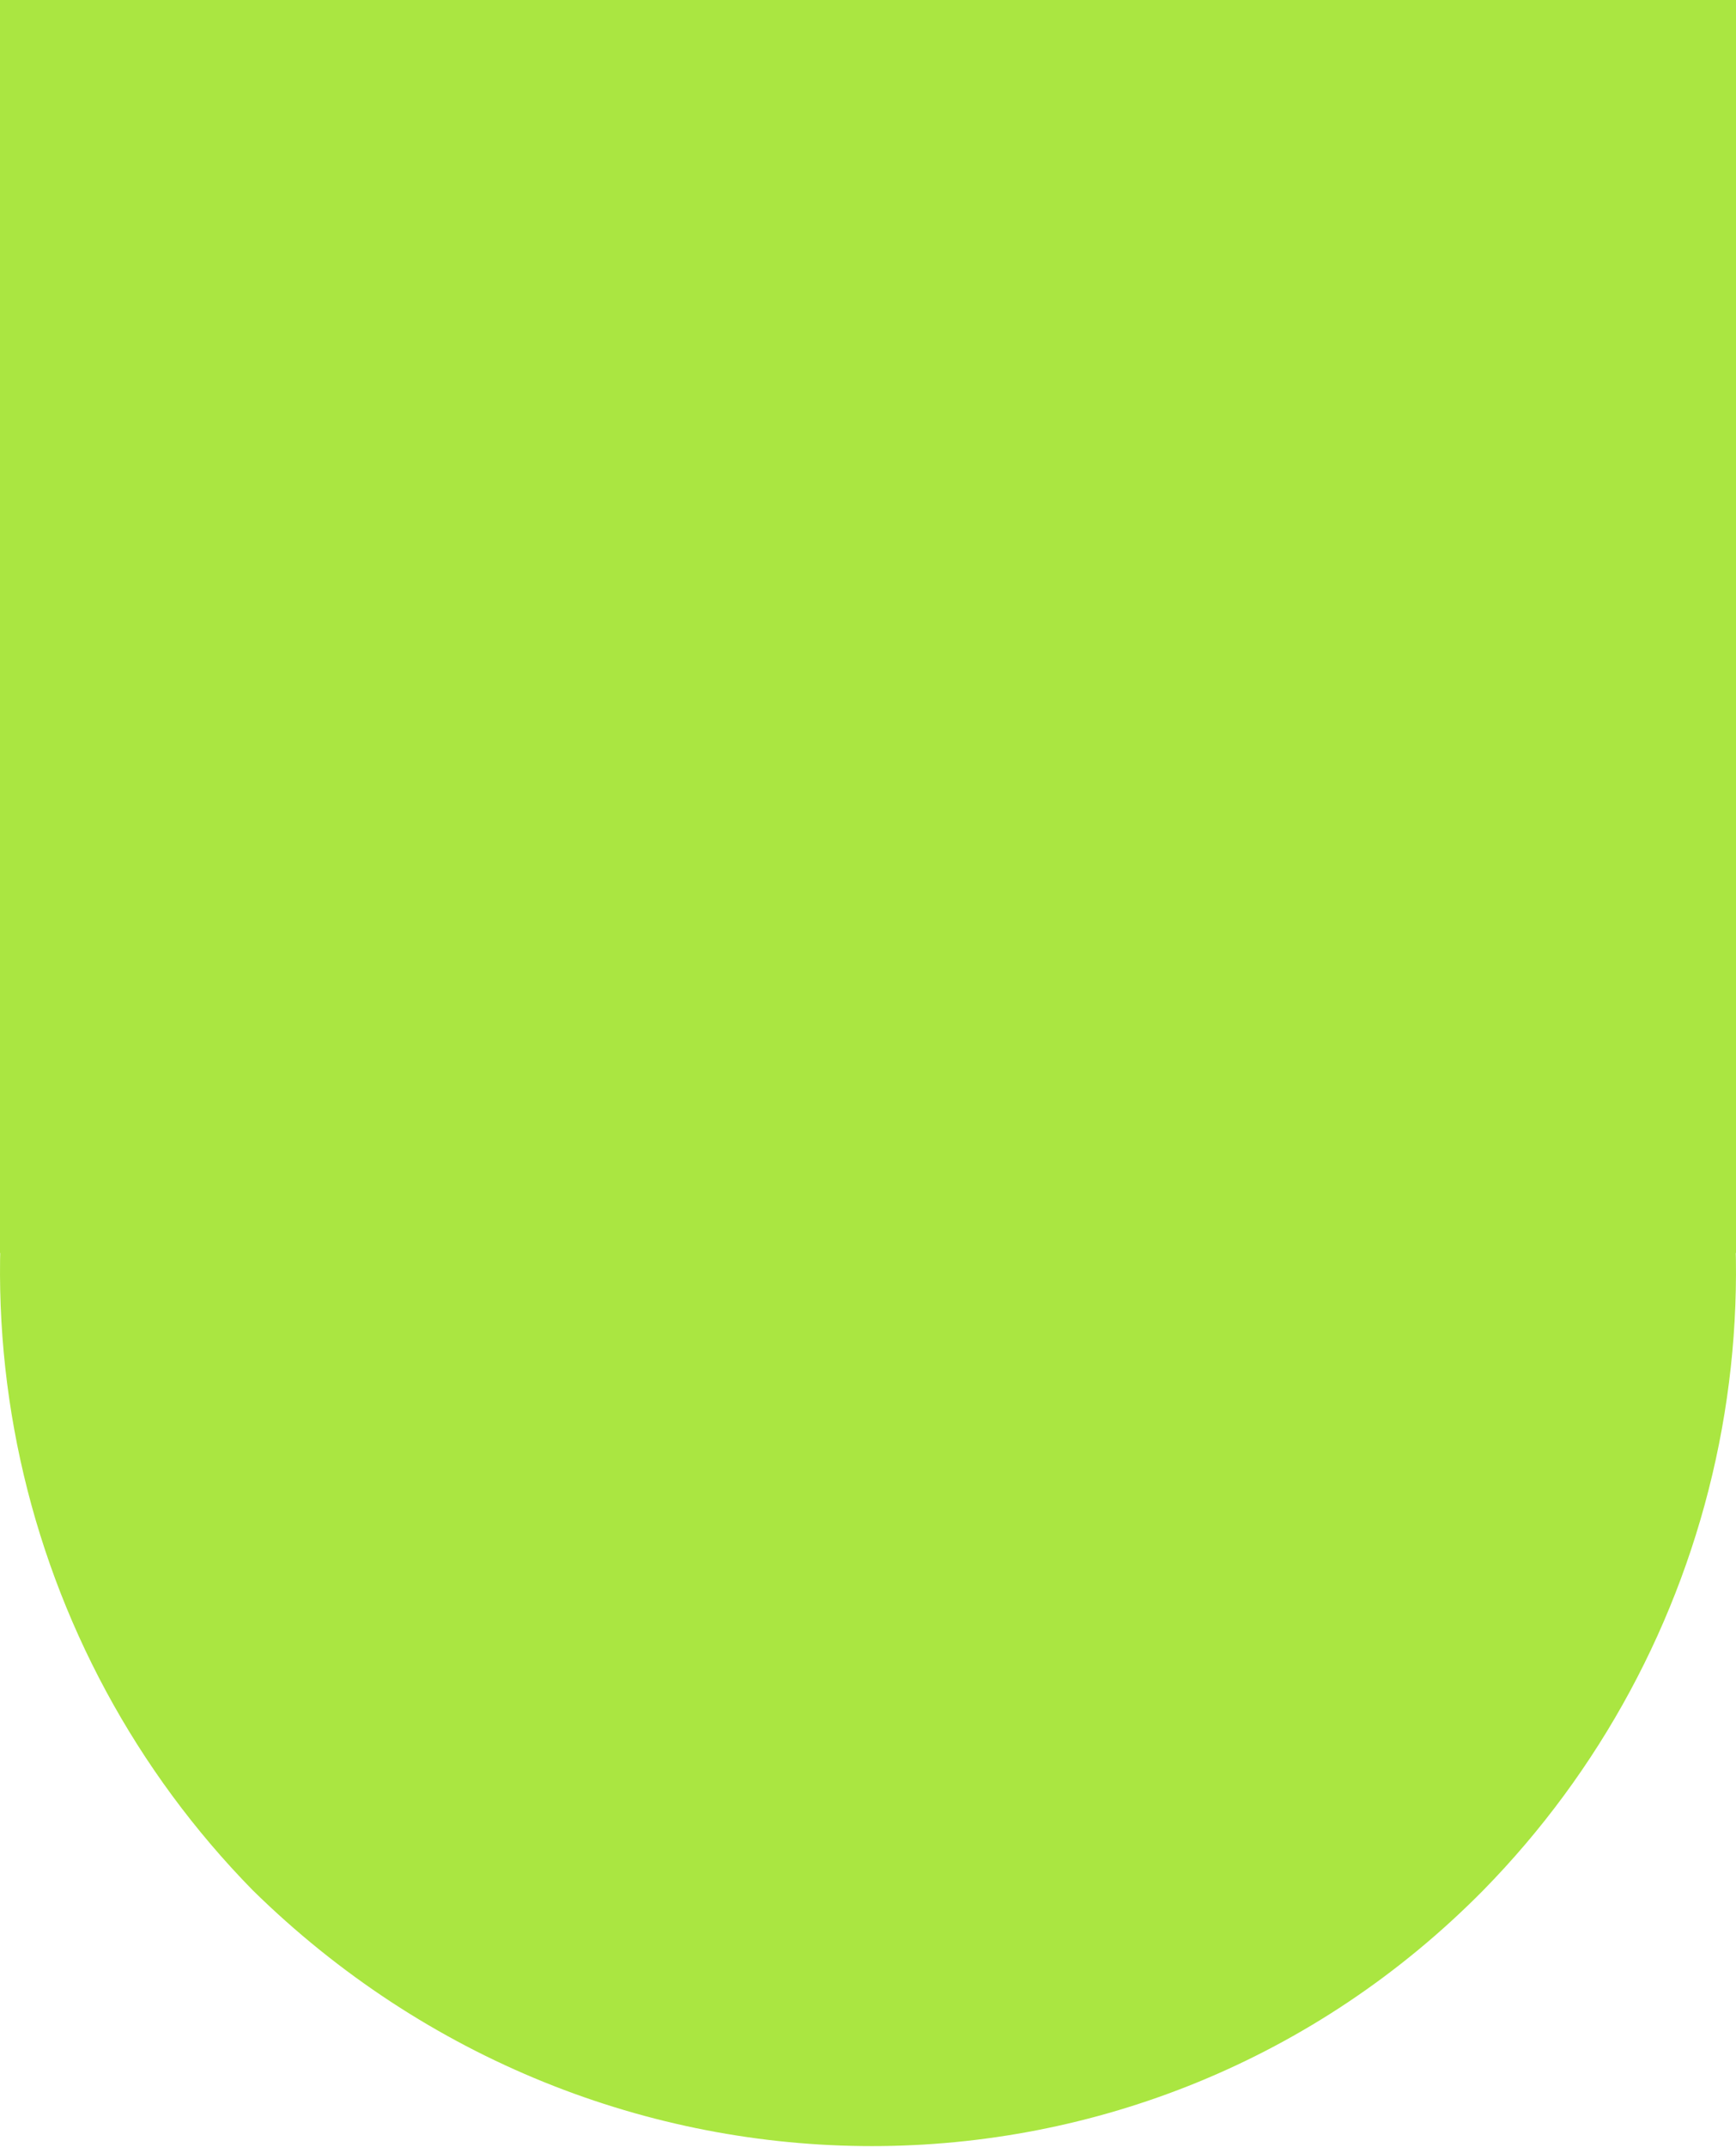 <?xml version="1.0" encoding="UTF-8"?> <svg xmlns="http://www.w3.org/2000/svg" width="1920" height="2373" viewBox="0 0 1920 2373" fill="none"> <path d="M1861.79 1073.16C1814.47 941.323 1738.96 821.401 1640.52 721.77L954.256 38L279.394 721.77C180.746 821.673 105.119 941.936 57.807 1074.14C-4.474 1247.05 -16.719 1434.03 22.479 1613.59C61.677 1793.15 150.726 1958 279.394 2089.2C663.369 2466.45 1268.39 2466.45 1640.63 2089.2C1769.43 1957.88 1858.53 1792.84 1897.65 1613.08C1936.78 1433.32 1924.35 1246.16 1861.79 1073.16Z" fill="#AAE641"></path> <path d="M1920 0H0V1385H1920V0Z" fill="#AAE641"></path> </svg> 